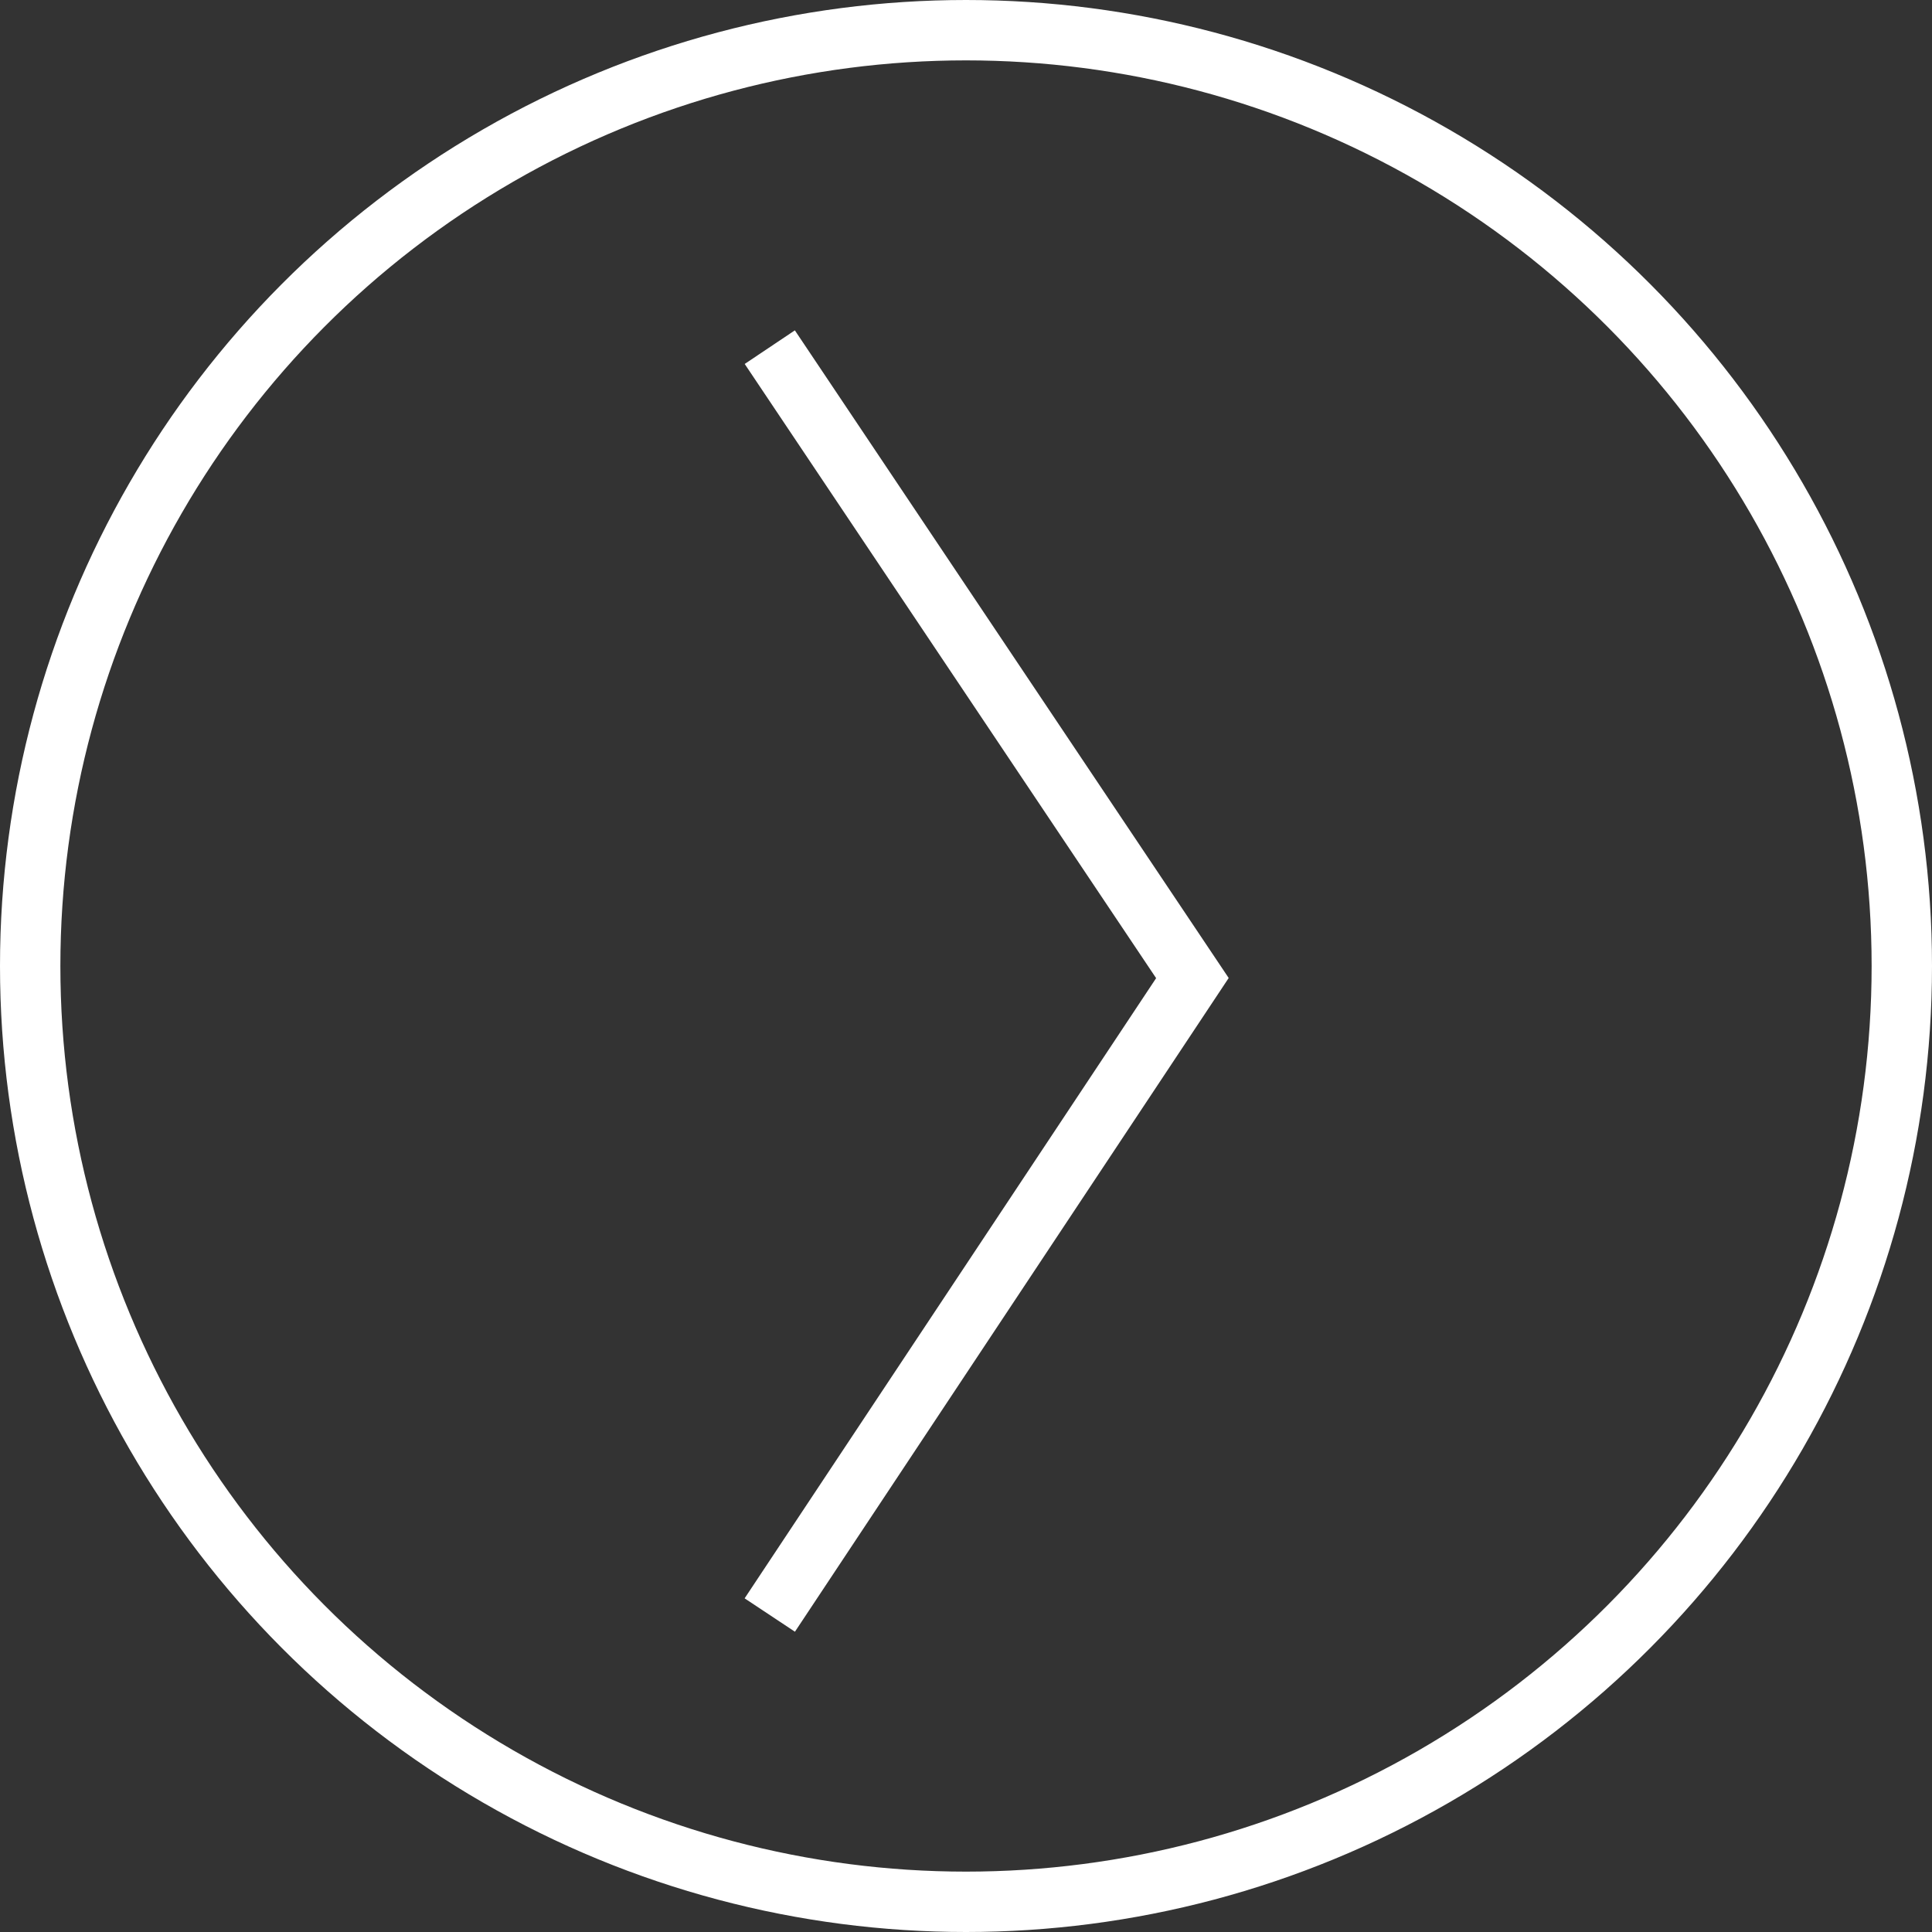 <?xml version="1.0" encoding="utf-8"?>
<!-- Generator: Adobe Illustrator 23.0.1, SVG Export Plug-In . SVG Version: 6.00 Build 0)  -->
<svg version="1.1" id="Layer_1" xmlns="http://www.w3.org/2000/svg" xmlns:xlink="http://www.w3.org/1999/xlink" x="0px" y="0px"
	 viewBox="0 0 64 64" style="enable-background:new 0 0 64 64;" xml:space="preserve">
<rect x="0" y="0" width="64" height="64" fill="#333333" stroke="none"/>
<style type="text/css">
	.st0{fill:none;stroke:#FFFFFF;stroke-width:2;}
	.st1{fill:none;}
</style>
<g id="Group_758" transform="translate(-1160 -136)">
	<path id="Path_66" class="st0" d="M1185.5,189.5l14-21.1l-14-20.9"/>
	<g id="Ellipse_6" transform="translate(1160 136)">
		<circle class="st1" cx="32" cy="32" r="32"/>
		<circle class="st0" cx="32" cy="32" r="31"/>
	</g>
</g>
</svg>
